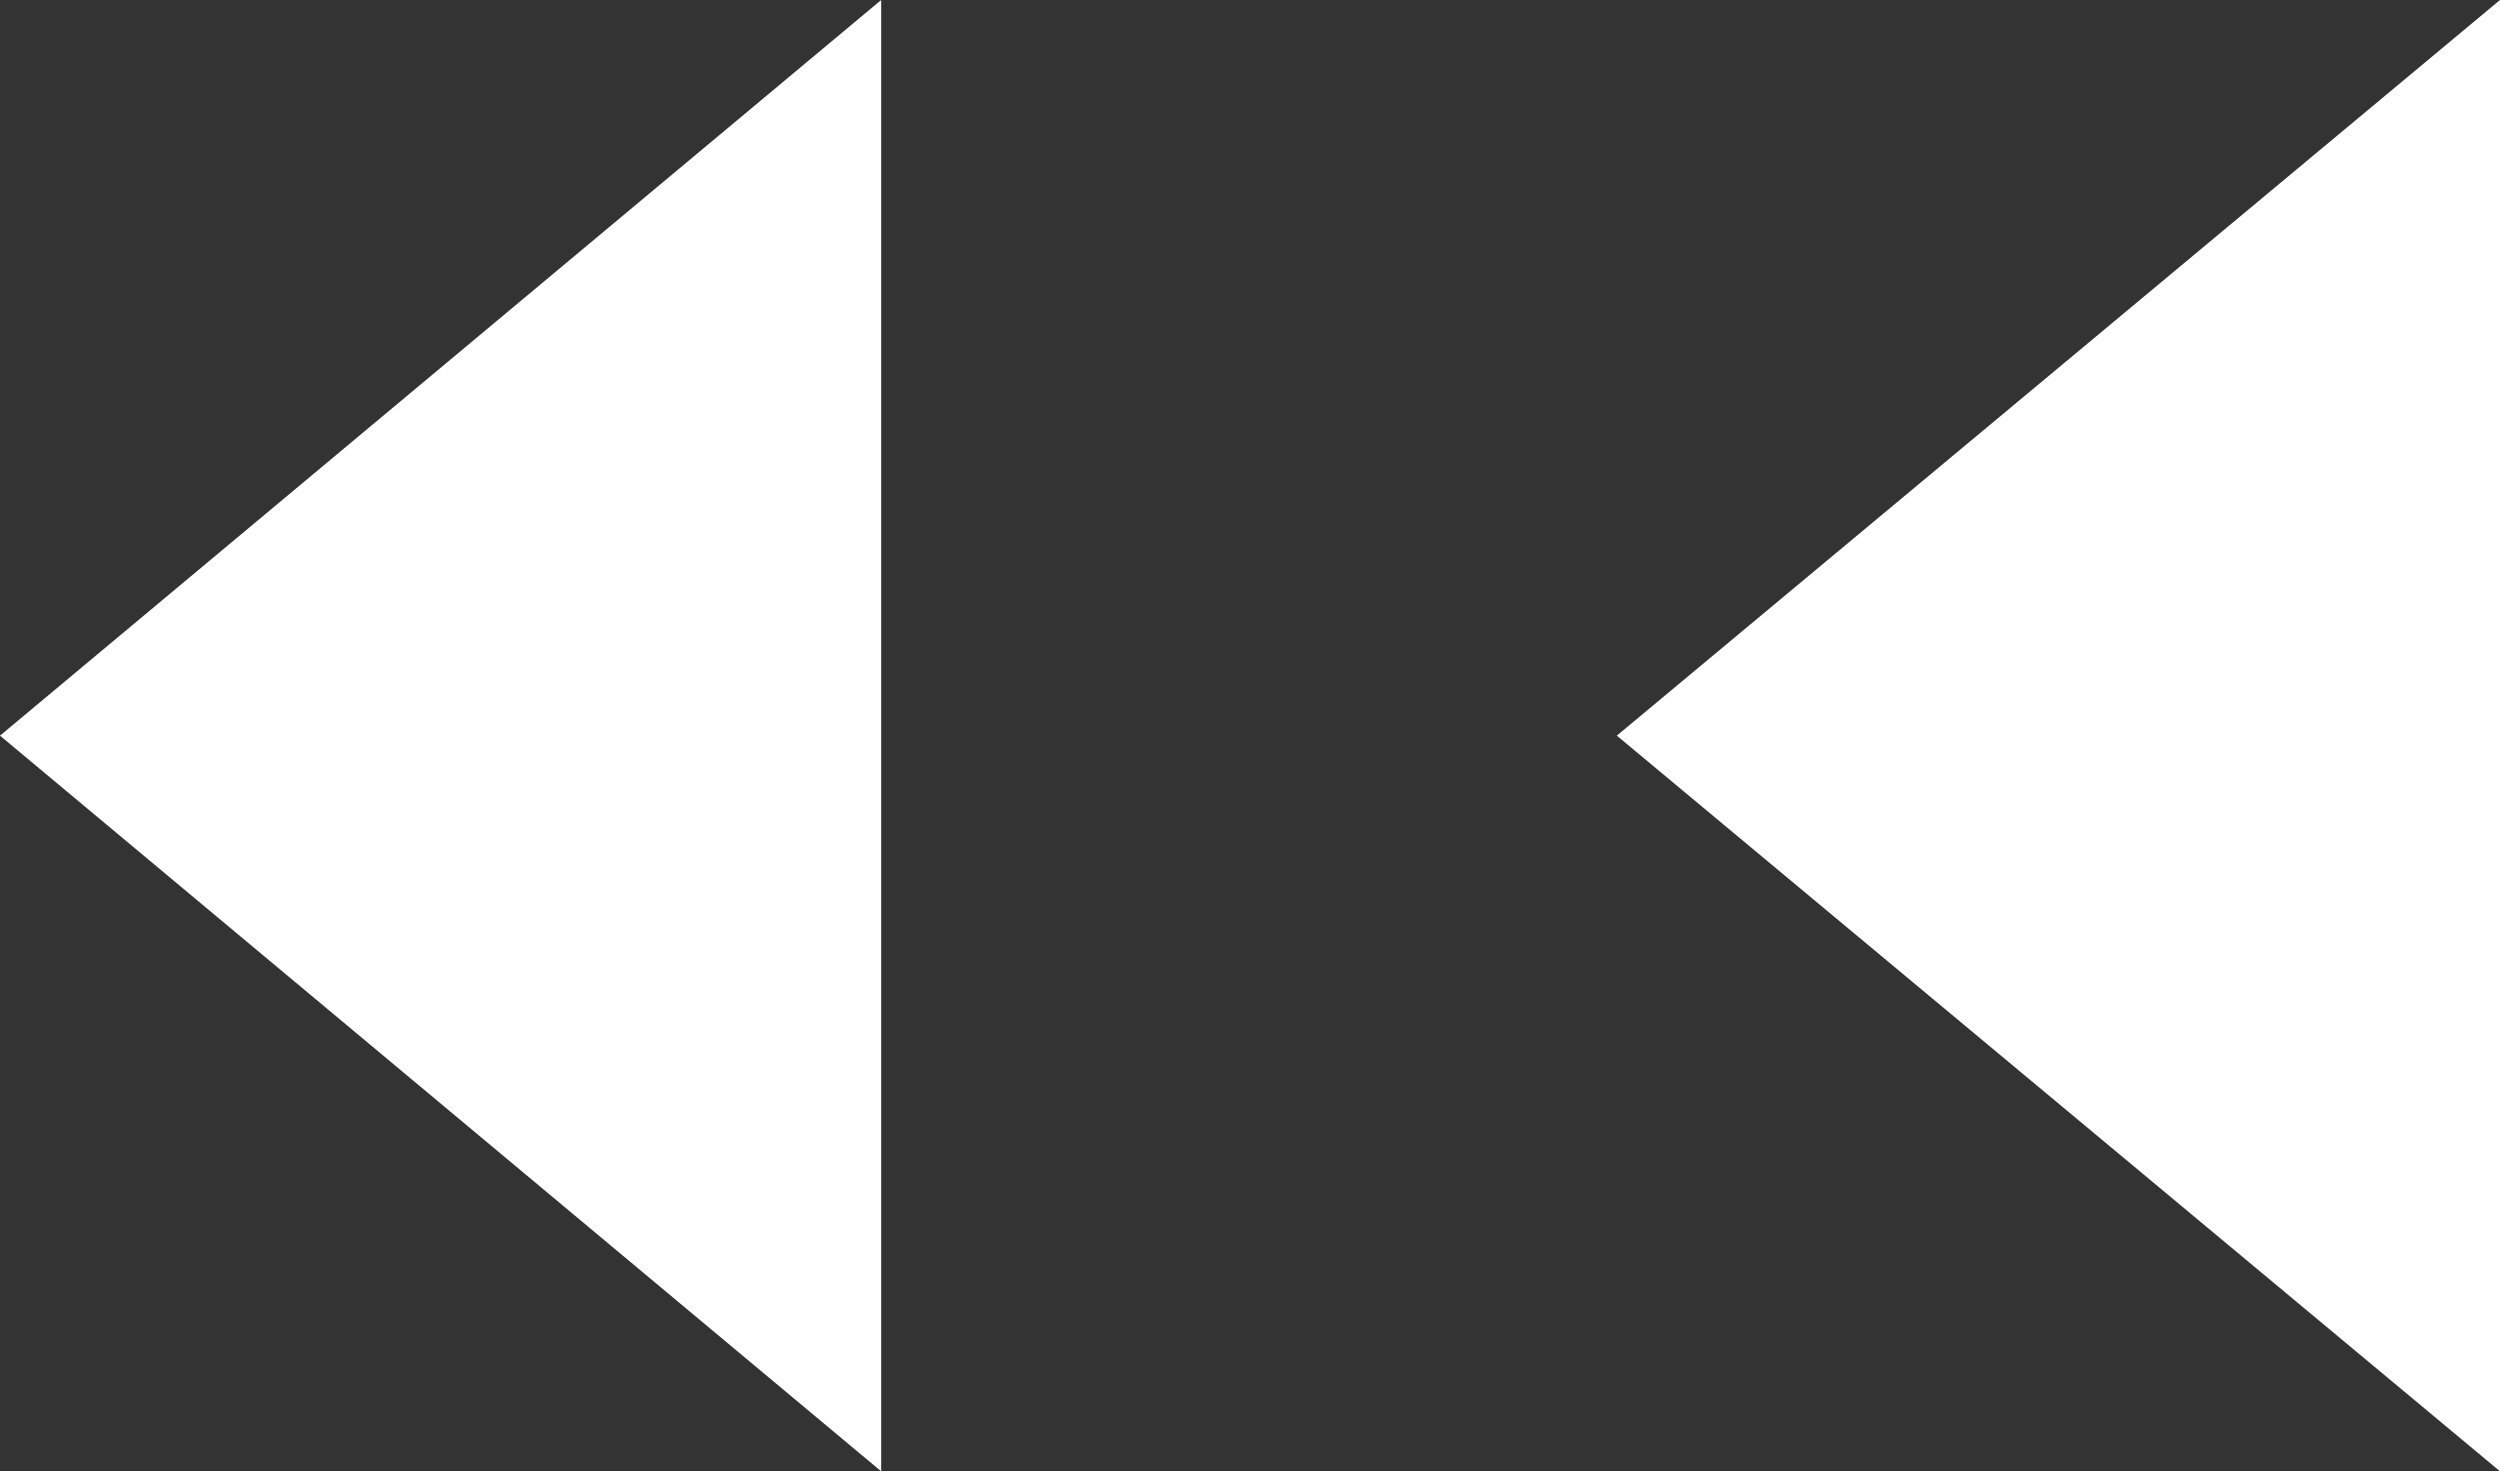 <svg id="Menu" xmlns="http://www.w3.org/2000/svg" viewBox="0 0 12.54 7.38"><rect x="0" y="0" width="12.54" height="7.38" fill="#333333" stroke="none"/><defs><style>.cls-1{fill:#fff;}</style></defs><title>2_arrows_pointing_left</title><polygon class="cls-1" points="8.11 3.69 12.54 0 12.54 7.38 8.11 3.69"/><polygon class="cls-1" points="0 3.69 4.42 0 4.42 7.38 0 3.69"/></svg>